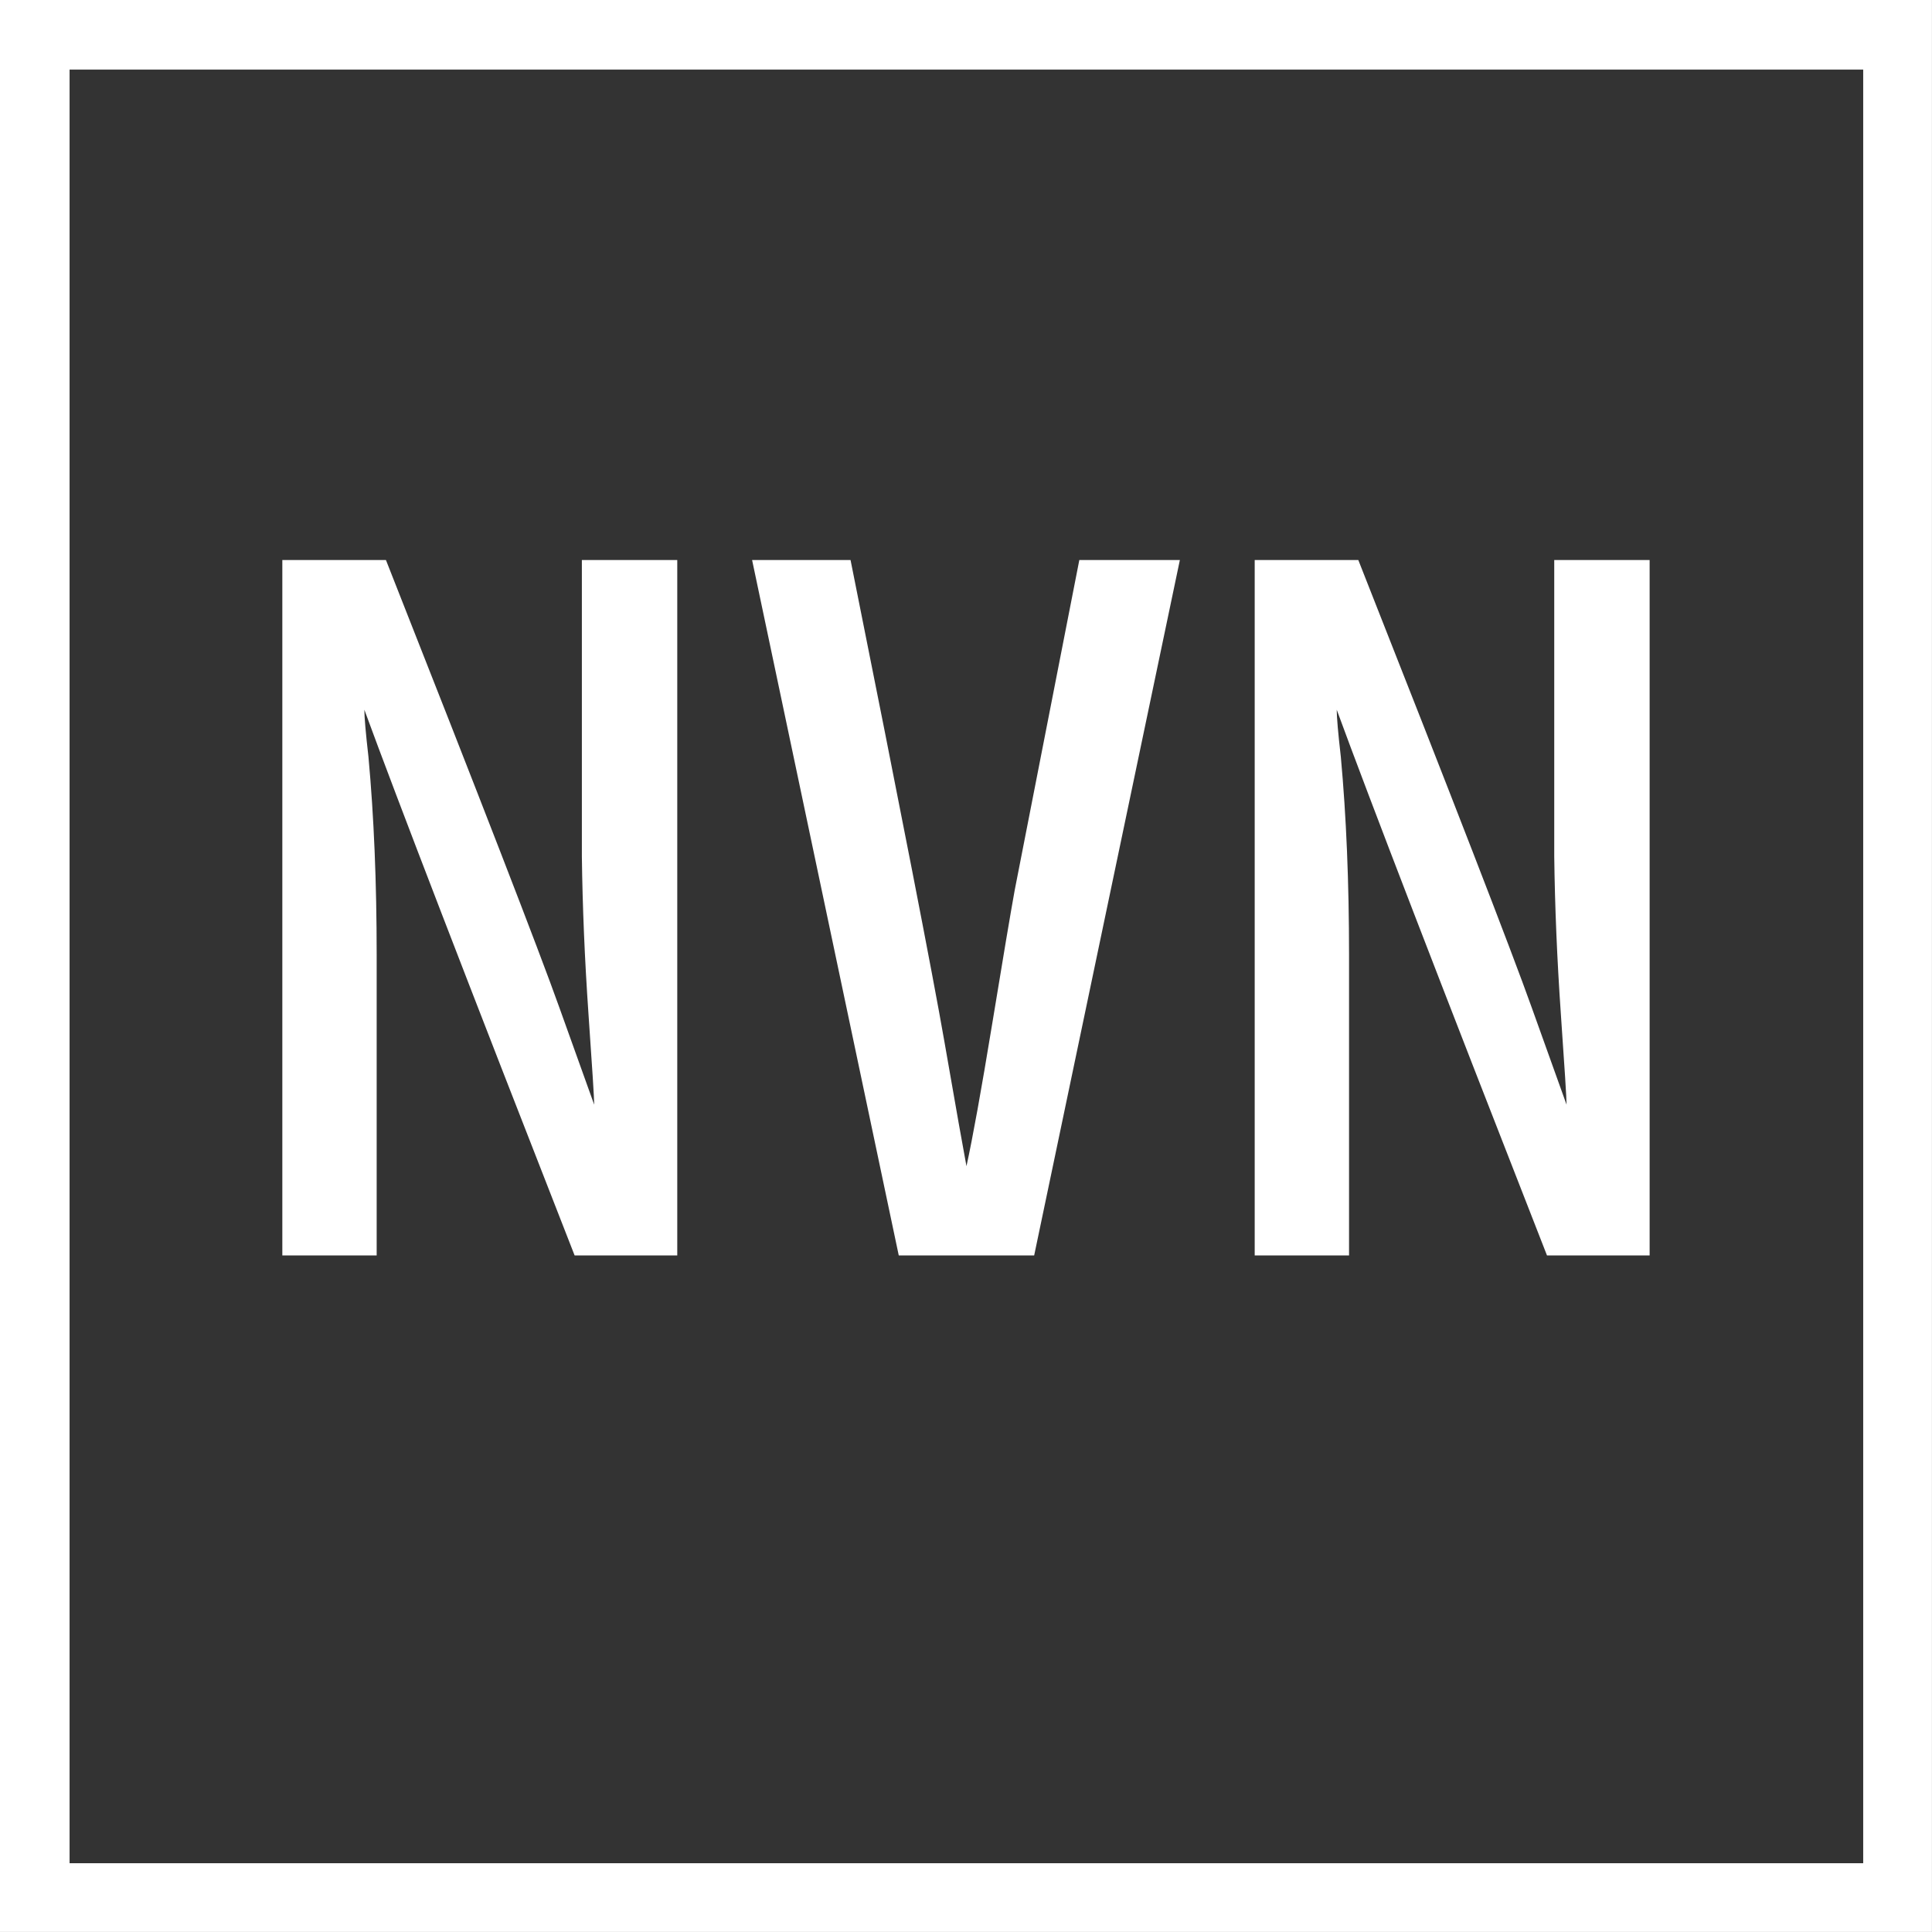 <svg xmlns="http://www.w3.org/2000/svg" xmlns:xlink="http://www.w3.org/1999/xlink" width="500" viewBox="0 0 375 375" height="500" preserveAspectRatio="xMidYMid meet"><rect x="0" y="0" width="375" height="375" fill="#333333" stroke="none"/><defs><g></g><clipPath id="2a468577d3"><path d="M 363 363 L 373.742 363 L 373.742 373.742 L 363 373.742 Z M 363 363 " clip-rule="nonzero"></path></clipPath><clipPath id="1370c22a62"><path d="M 1.258 11 L 12 11 L 12 364 L 1.258 364 Z M 1.258 11 " clip-rule="nonzero"></path></clipPath><clipPath id="4044f29d35"><path d="M 1.258 363 L 12 363 L 12 373.742 L 1.258 373.742 Z M 1.258 363 " clip-rule="nonzero"></path></clipPath><clipPath id="327c71ca6f"><path d="M 363 11 L 373.742 11 L 373.742 364 L 363 364 Z M 363 11 " clip-rule="nonzero"></path></clipPath><clipPath id="7515834385"><path d="M 11 363 L 364 363 L 364 373.742 L 11 373.742 Z M 11 363 " clip-rule="nonzero"></path></clipPath><clipPath id="73479d3824"><path d="M 363 1.258 L 373.742 1.258 L 373.742 12 L 363 12 Z M 363 1.258 " clip-rule="nonzero"></path></clipPath><clipPath id="7db101dba2"><path d="M 1.258 1.258 L 12 1.258 L 12 12 L 1.258 12 Z M 1.258 1.258 " clip-rule="nonzero"></path></clipPath><clipPath id="6ff04ed873"><path d="M 11 1.258 L 364 1.258 L 364 12 L 11 12 Z M 11 1.258 " clip-rule="nonzero"></path></clipPath><clipPath id="38e15d0e71"><path d="M 0 0 L 374.992 0 L 374.992 374.992 L 0 374.992 Z M 0 0 " clip-rule="nonzero"></path></clipPath></defs><g clip-path="url(#2a468577d3)"><path fill="#ffffff" d="M 363.898 363.898 L 375.023 363.898 L 375.023 375.023 L 363.898 375.023 Z M 363.898 363.898 " fill-opacity="1" fill-rule="nonzero"></path></g><g clip-path="url(#1370c22a62)"><path fill="#ffffff" d="M 0 11.25 L 11.25 11.25 L 11.25 363.898 L 0 363.898 Z M 0 11.25 " fill-opacity="1" fill-rule="nonzero"></path></g><g clip-path="url(#4044f29d35)"><path fill="#ffffff" d="M 0 363.898 L 11.25 363.898 L 11.25 375.023 L 0 375.023 Z M 0 363.898 " fill-opacity="1" fill-rule="nonzero"></path></g><g clip-path="url(#327c71ca6f)"><path fill="#ffffff" d="M 363.898 11.25 L 375.023 11.25 L 375.023 363.898 L 363.898 363.898 Z M 363.898 11.25 " fill-opacity="1" fill-rule="nonzero"></path></g><g clip-path="url(#7515834385)"><path fill="#ffffff" d="M 11.25 363.898 L 363.898 363.898 L 363.898 375.023 L 11.25 375.023 Z M 11.25 363.898 " fill-opacity="1" fill-rule="nonzero"></path></g><g clip-path="url(#73479d3824)"><path fill="#ffffff" d="M 363.898 0 L 375.023 0 L 375.023 11.25 L 363.898 11.25 Z M 363.898 0 " fill-opacity="1" fill-rule="nonzero"></path></g><g clip-path="url(#7db101dba2)"><path fill="#ffffff" d="M 0 0 L 11.25 0 L 11.25 11.25 L 0 11.25 Z M 0 0 " fill-opacity="1" fill-rule="nonzero"></path></g><g clip-path="url(#6ff04ed873)"><path fill="#ffffff" d="M 11.25 0 L 363.898 0 L 363.898 11.25 L 11.25 11.25 Z M 11.25 0 " fill-opacity="1" fill-rule="nonzero"></path></g><g clip-path="url(#38e15d0e71)"><path stroke-linecap="butt" transform="matrix(1.048, 0, 0, 1.048, 0, 0)" fill="none" stroke-linejoin="miter" d="M -0 -0 L -0 357.969 L 357.969 357.969 L 357.969 -0 L -0 -0 " stroke="#ffffff" stroke-width="25.774" stroke-opacity="1" stroke-miterlimit="4"></path></g><g fill="#ffffff" fill-opacity="1"><g transform="translate(42.456, 243.682)"><g><path d="M 70.484 -134.984 L 89 -134.984 L 89 0 L 69.078 0 C 48.242 -53.227 34.641 -88.535 28.266 -105.922 C 28.266 -104.461 28.531 -101.41 29.062 -96.766 C 30.125 -85.211 30.656 -72.398 30.656 -58.328 L 30.656 0 L 12.344 0 L 12.344 -134.984 L 32.453 -134.984 C 50.898 -88.266 62.113 -59.328 66.094 -48.172 C 70.082 -37.023 72.344 -30.723 72.875 -29.266 C 72.875 -30.461 72.504 -36.336 71.766 -46.891 C 71.035 -57.441 70.609 -67.629 70.484 -77.453 Z M 70.484 -134.984 "></path></g></g></g><g fill="#ffffff" fill-opacity="1"><g transform="translate(143.793, 243.682)"><g><path d="M 65.703 -134.984 L 85.219 -134.984 L 56.938 0 L 30.656 0 L 2.188 -134.984 L 21.297 -134.984 C 31.117 -86.004 37.191 -54.844 39.516 -41.5 C 41.836 -28.164 43.266 -20.109 43.797 -17.328 C 44.992 -22.766 46.656 -31.953 48.781 -44.891 C 50.906 -57.836 52.363 -66.5 53.156 -70.875 Z M 65.703 -134.984 "></path></g></g></g><g fill="#ffffff" fill-opacity="1"><g transform="translate(231.193, 243.682)"><g><path d="M 70.484 -134.984 L 89 -134.984 L 89 0 L 69.078 0 C 48.242 -53.227 34.641 -88.535 28.266 -105.922 C 28.266 -104.461 28.531 -101.41 29.062 -96.766 C 30.125 -85.211 30.656 -72.398 30.656 -58.328 L 30.656 0 L 12.344 0 L 12.344 -134.984 L 32.453 -134.984 C 50.898 -88.266 62.113 -59.328 66.094 -48.172 C 70.082 -37.023 72.344 -30.723 72.875 -29.266 C 72.875 -30.461 72.504 -36.336 71.766 -46.891 C 71.035 -57.441 70.609 -67.629 70.484 -77.453 Z M 70.484 -134.984 "></path></g></g></g></svg>